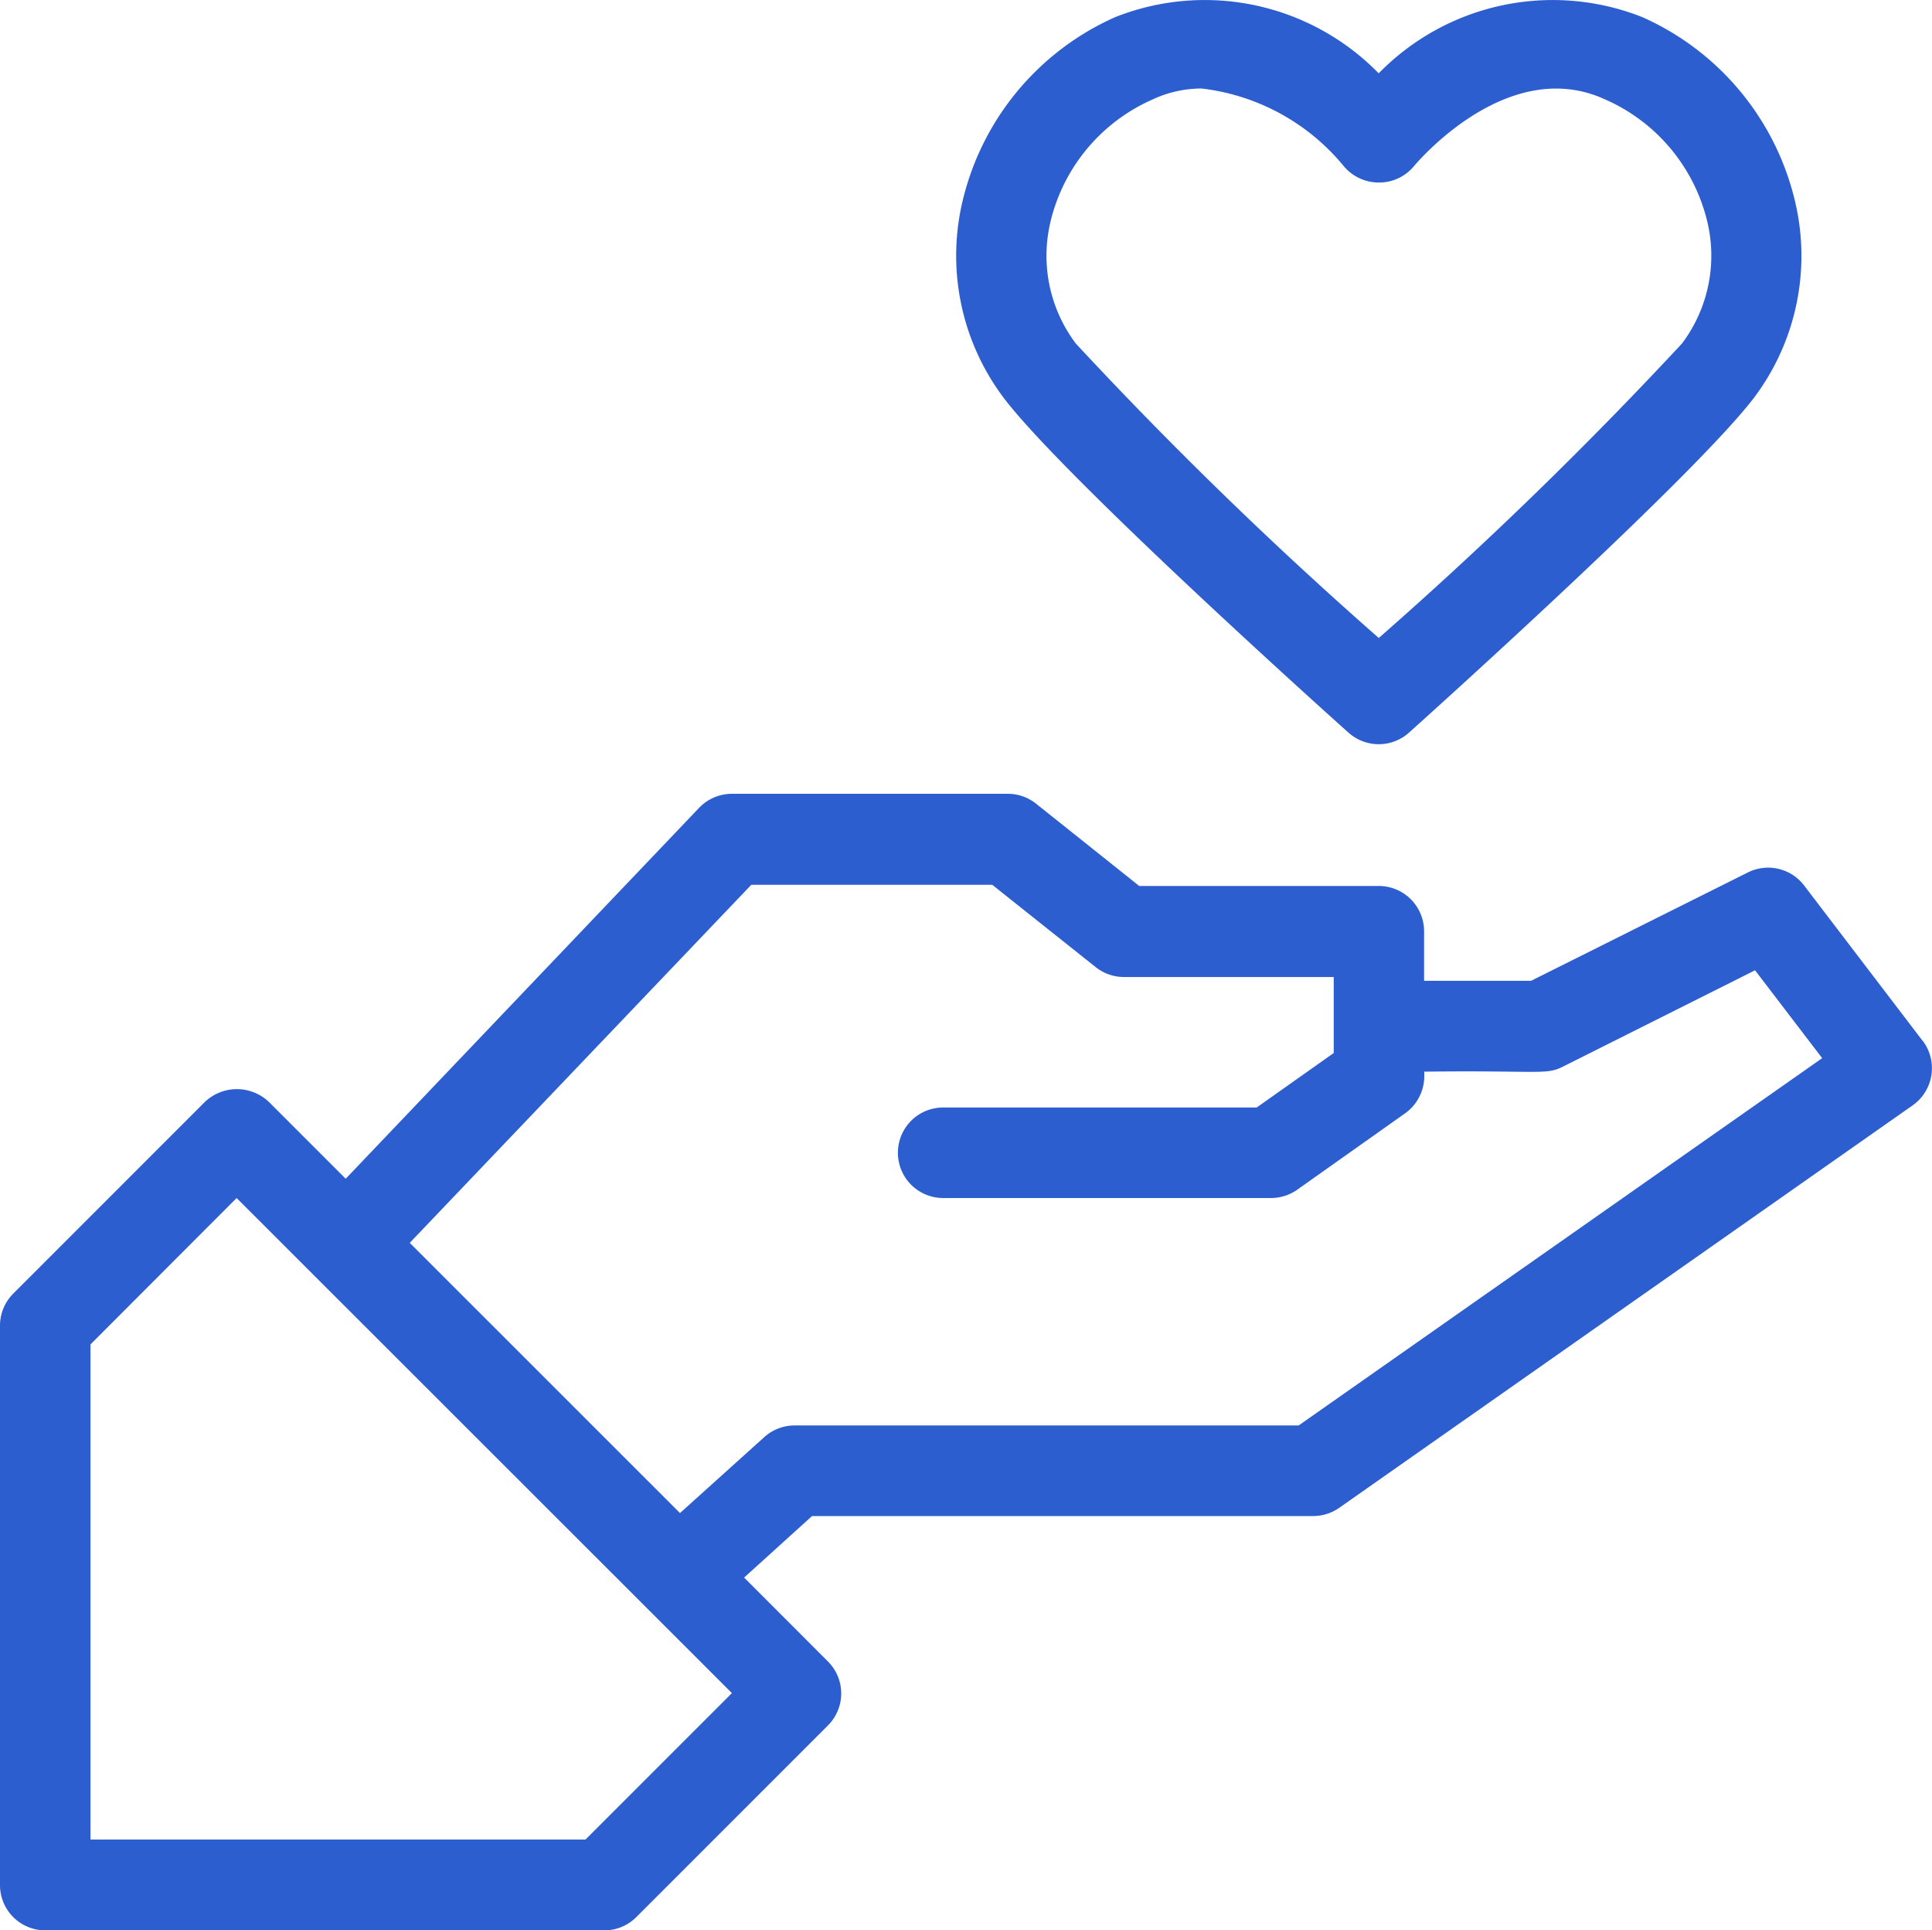 <svg xmlns="http://www.w3.org/2000/svg" width="78" height="77.921" viewBox="0 0 78 77.921"><defs><style>.a{fill:#2d5ecf;}</style></defs><path class="a" d="M78.623,43.04l-4.781-6.267a1.827,1.827,0,0,0-2.27-.525l-8.75,4.373H58.5v-2a1.83,1.83,0,0,0-1.83-1.827H47l-4.164-3.32a1.813,1.813,0,0,0-1.135-.4H30.555a1.83,1.83,0,0,0-1.323.564L14.963,48.612l-3.1-3.1a1.876,1.876,0,0,0-2.586,0L1.542,53.248a1.827,1.827,0,0,0-.536,1.291V77.111a1.827,1.827,0,0,0,1.827,1.841H25.405a1.82,1.82,0,0,0,1.291-.536l7.736-7.736a1.823,1.823,0,0,0,0-2.582l-3.384-3.387,2.742-2.483H54.007a1.841,1.841,0,0,0,1.064-.33L78.229,45.647a1.834,1.834,0,0,0,.4-2.607ZM24.646,75.284H4.659V55.3l5.9-5.909L30.555,69.375Zm28.79-16.713H33.088a1.83,1.83,0,0,0-1.224.468l-3.405,3.068L17.549,51.2l13.79-14.454h9.726l4.175,3.323a1.834,1.834,0,0,0,1.135.4h8.477v3.068l-3.111,2.2h-12.7a1.827,1.827,0,0,0,0,3.653H52.312a1.841,1.841,0,0,0,1.064-.333l4.359-3.086a1.841,1.841,0,0,0,.773-1.493v-.188c4.611-.057,4.9.142,5.576-.192l7.778-3.9,2.71,3.547Zm2.015-27.964a1.83,1.83,0,0,0,2.437,0c.461-.415,11.35-10.183,13.9-13.478a9.523,9.523,0,0,0,1.642-8.158,10.868,10.868,0,0,0-6.122-7.25,9.825,9.825,0,0,0-10.641,2.27A9.814,9.814,0,0,0,46.03,1.722a10.864,10.864,0,0,0-6.118,7.246,9.541,9.541,0,0,0,1.642,8.158C44.087,20.428,54.986,30.193,55.451,30.608Zm-12-20.763a7.225,7.225,0,0,1,4.093-4.8,4.646,4.646,0,0,1,1.976-.44,8.736,8.736,0,0,1,5.735,3.132,1.848,1.848,0,0,0,1.419.663h0a1.823,1.823,0,0,0,1.419-.663c.153-.181,3.806-4.49,7.714-2.692a7.218,7.218,0,0,1,4.093,4.8,5.9,5.9,0,0,1-.986,5.051A167.505,167.505,0,0,1,56.671,26.784,167.364,167.364,0,0,1,44.441,14.9a5.891,5.891,0,0,1-.99-5.051Z" transform="translate(-1.006 -1.031)"></path></svg>